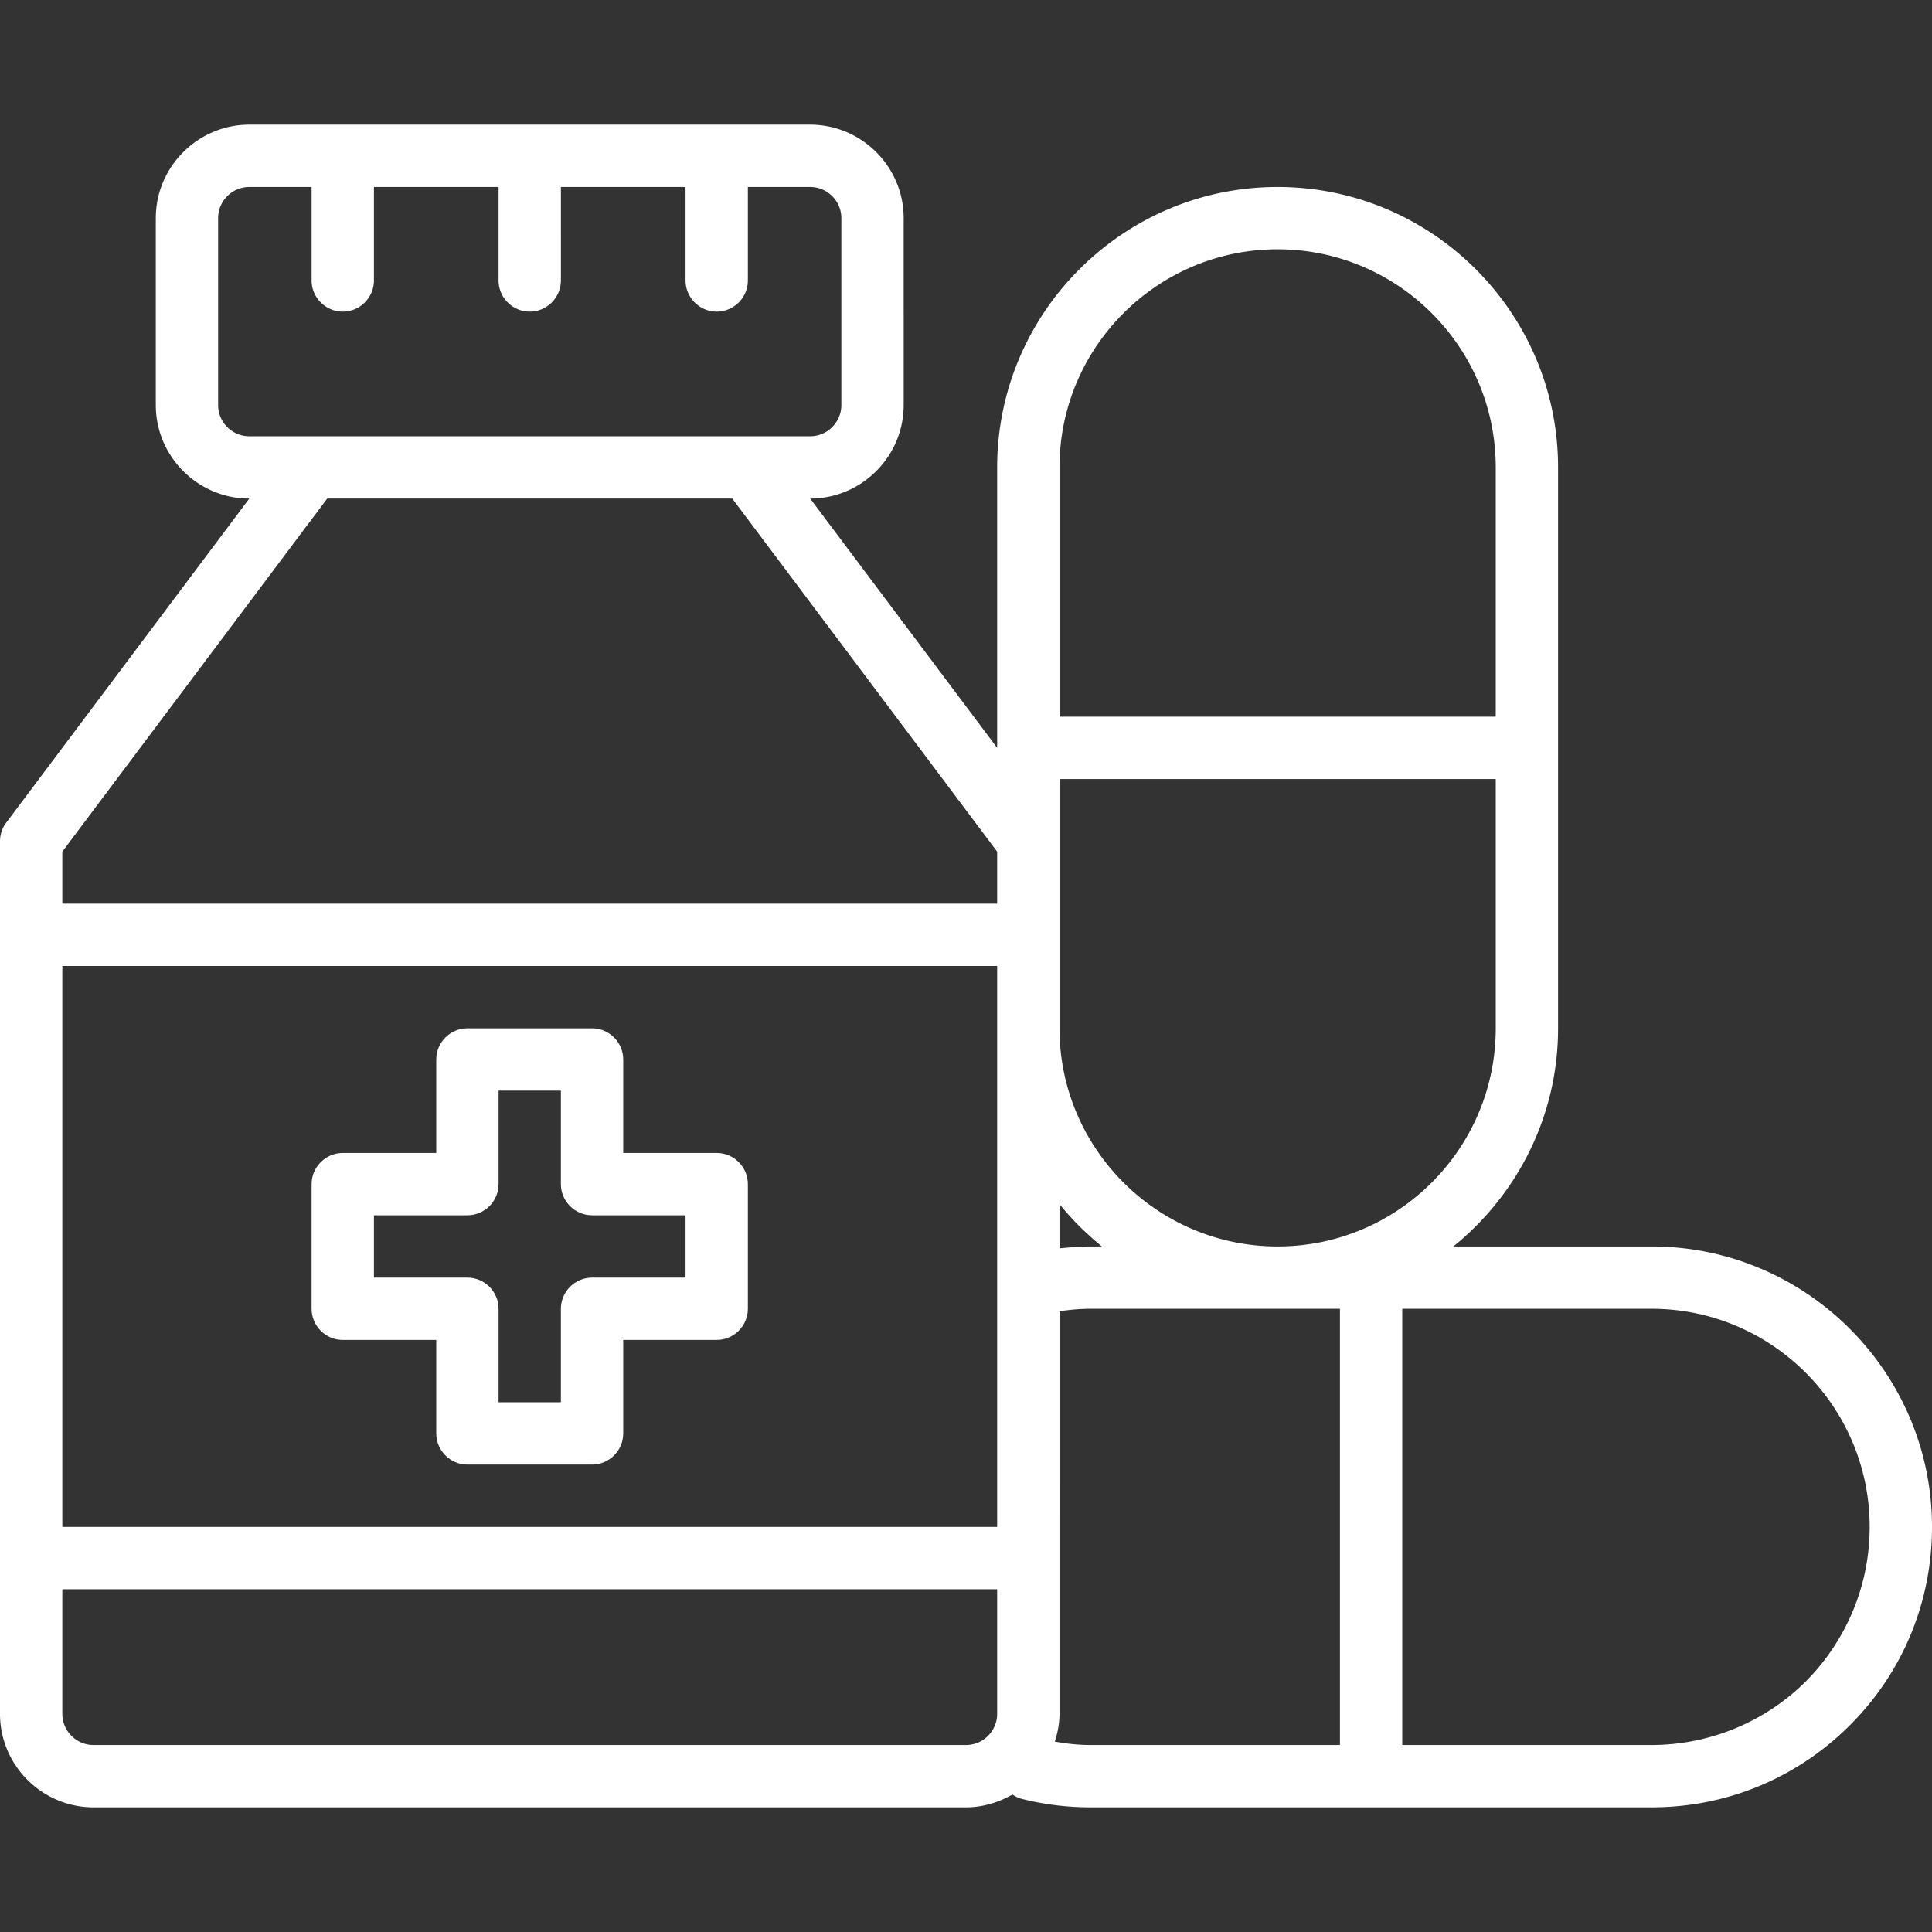 <svg xmlns="http://www.w3.org/2000/svg" viewBox="0 0 62 62" xml:space="preserve"><rect x="0" y="0" width="62" height="62" fill="#333333" stroke="none"/><path d="M23 37h-3v-3c0-.55-.45-1-1-1h-4c-.55 0-1 .45-1 1v3h-3c-.55 0-1 .45-1 1v4c0 .55.45 1 1 1h3v3c0 .55.45 1 1 1h4c.55 0 1-.45 1-1v-3h3c.55 0 1-.45 1-1v-4c0-.55-.45-1-1-1zm-1 4h-3c-.55 0-1 .45-1 1v3h-2v-3c0-.55-.45-1-1-1h-3v-2h3c.55 0 1-.45 1-1v-3h2v3c0 .55.45 1 1 1h3v2z" fill="#ffffff" class="fill-000000"></path><path d="M53 40h-6.36c2.04-1.65 3.36-4.17 3.36-7V15c0-4.96-4.04-9-9-9s-9 4.04-9 9v9l-6-8c1.65 0 3-1.35 3-3V7c0-1.65-1.35-3-3-3H8C6.35 4 5 5.35 5 7v6c0 1.65 1.35 3 3 3L.2 26.4c-.13.17-.2.38-.2.6v28c0 1.65 1.35 3 3 3h28c.54 0 1.05-.16 1.49-.41.08.05.17.1.27.13.74.19 1.49.28 2.24.28h18c2.4 0 4.66-.93 6.37-2.64C61.07 53.66 62 51.4 62 49c0-4.96-4.04-9-9-9zm-12 0c-3.86 0-7-3.14-7-7v-8h14v8c0 3.86-3.14 7-7 7zM2 31h30v18H2V31zm32 7.64c.4.5.86.95 1.36 1.36H35c-.33 0-.67.03-1 .06v-1.42zM41 8c3.86 0 7 3.14 7 7v8H34v-8c0-3.86 3.14-7 7-7zM7 13V7c0-.55.45-1 1-1h2v3c0 .55.45 1 1 1s1-.45 1-1V6h4v3c0 .55.45 1 1 1s1-.45 1-1V6h4v3c0 .55.45 1 1 1s1-.45 1-1V6h2c.55 0 1 .45 1 1v6c0 .55-.45 1-1 1H8c-.55 0-1-.45-1-1zm3.5 3h13L32 27.33V29H2v-1.67L10.5 16zM31 56H3c-.55 0-1-.45-1-1v-4h30v4c0 .55-.45 1-1 1zm2.85-.11c.09-.28.15-.58.15-.89V42.08c.33-.05.67-.08 1-.08h8v14h-8c-.38 0-.77-.04-1.15-.11zm24.11-1.94A7.034 7.034 0 0 1 53 56h-8V42h8c3.86 0 7 3.14 7 7 0 1.86-.73 3.62-2.04 4.95z" fill="#ffffff" class="fill-000000"></path></svg>